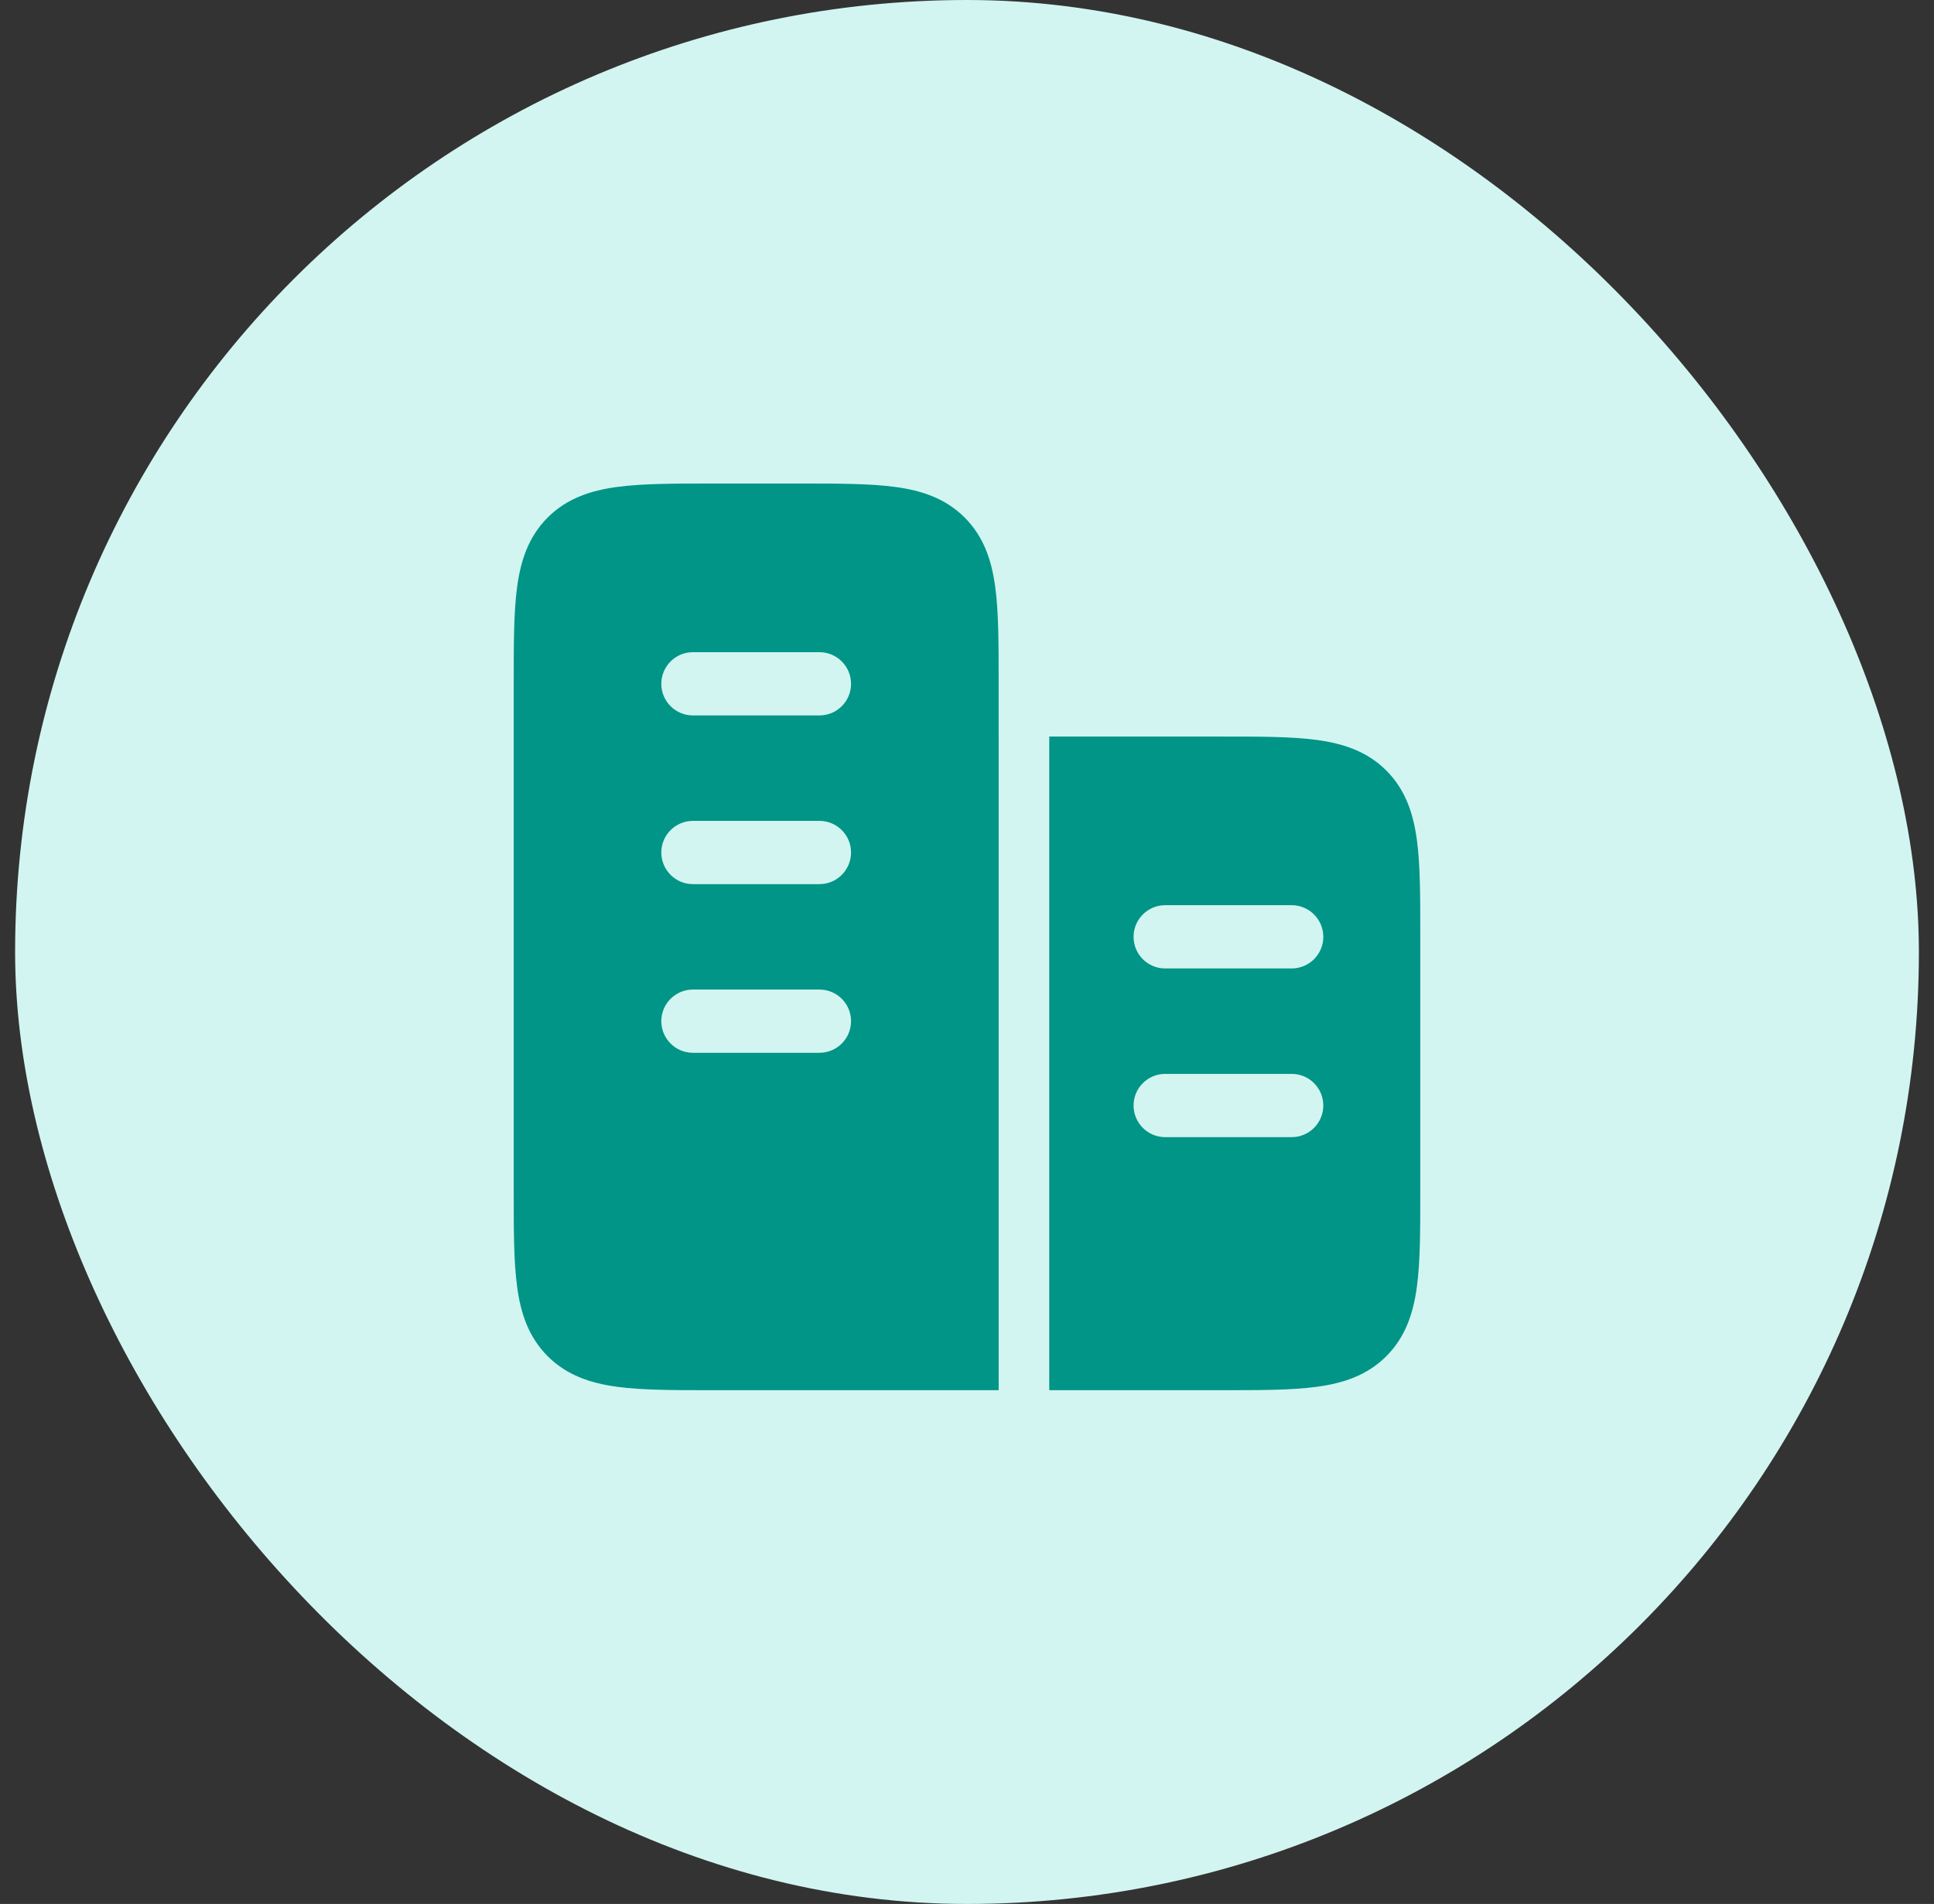 <svg width="64" height="63" viewBox="0 0 64 63" fill="none" xmlns="http://www.w3.org/2000/svg">
<rect x="0" y="0" width="64" height="63" fill="#333333" stroke="none"/>
<rect x="0.5" width="63" height="63" rx="31.5" fill="#D2F5F1"/>
<g clip-path="url(#clip0_4304_7431)">
<path fill-rule="evenodd" clip-rule="evenodd" d="M26.491 16H23.555C22.301 16 21.256 16 20.426 16.112C19.55 16.229 18.76 16.489 18.124 17.124C17.489 17.76 17.229 18.55 17.112 19.426C17 20.256 17 21.301 17 22.555V39.445C17 40.699 17 41.744 17.112 42.574C17.229 43.45 17.489 44.24 18.124 44.876C18.76 45.511 19.55 45.771 20.426 45.888C21.256 46 22.301 46 23.555 46H23.555H23.555H33.048V24.372H33.047V22.555C33.047 21.301 33.047 20.256 32.935 19.426C32.817 18.55 32.558 17.76 31.922 17.124C31.287 16.489 30.496 16.229 29.62 16.112C28.79 16 27.745 16 26.491 16ZM40.445 46H34.722V24.372L40.445 24.372C41.699 24.372 42.744 24.372 43.574 24.484C44.45 24.602 45.24 24.861 45.876 25.496C46.511 26.132 46.771 26.922 46.888 27.798C47 28.628 47 29.673 47 30.927V30.927V30.927V39.445V39.445V39.445C47 40.699 47 41.744 46.888 42.574C46.771 43.45 46.511 44.24 45.876 44.876C45.24 45.511 44.45 45.771 43.574 45.888C42.744 46 41.699 46 40.445 46H40.445H40.445ZM22.93 21.58C22.352 21.58 21.884 22.049 21.884 22.627C21.884 23.205 22.352 23.673 22.93 23.673H27.116C27.695 23.673 28.163 23.205 28.163 22.627C28.163 22.049 27.695 21.58 27.116 21.58H22.93ZM22.93 27.162C22.352 27.162 21.884 27.63 21.884 28.208C21.884 28.786 22.352 29.255 22.93 29.255H27.116C27.695 29.255 28.163 28.786 28.163 28.208C28.163 27.63 27.695 27.162 27.116 27.162H22.93ZM38.558 29.952C37.98 29.952 37.512 30.421 37.512 30.999C37.512 31.577 37.98 32.045 38.558 32.045H42.744C43.322 32.045 43.791 31.577 43.791 30.999C43.791 30.421 43.322 29.952 42.744 29.952H38.558ZM22.93 32.743C22.352 32.743 21.884 33.212 21.884 33.789C21.884 34.367 22.352 34.836 22.93 34.836H27.116C27.695 34.836 28.163 34.367 28.163 33.789C28.163 33.212 27.695 32.743 27.116 32.743H22.93ZM38.558 35.534C37.98 35.534 37.512 36.002 37.512 36.58C37.512 37.158 37.98 37.627 38.558 37.627H42.744C43.322 37.627 43.791 37.158 43.791 36.58C43.791 36.002 43.322 35.534 42.744 35.534H38.558Z" fill="#009586"/>
</g>
<defs>
<clipPath id="clip0_4304_7431">
<rect width="40" height="40" fill="white" transform="translate(11.5 11)"/>
</clipPath>
</defs>
</svg>
